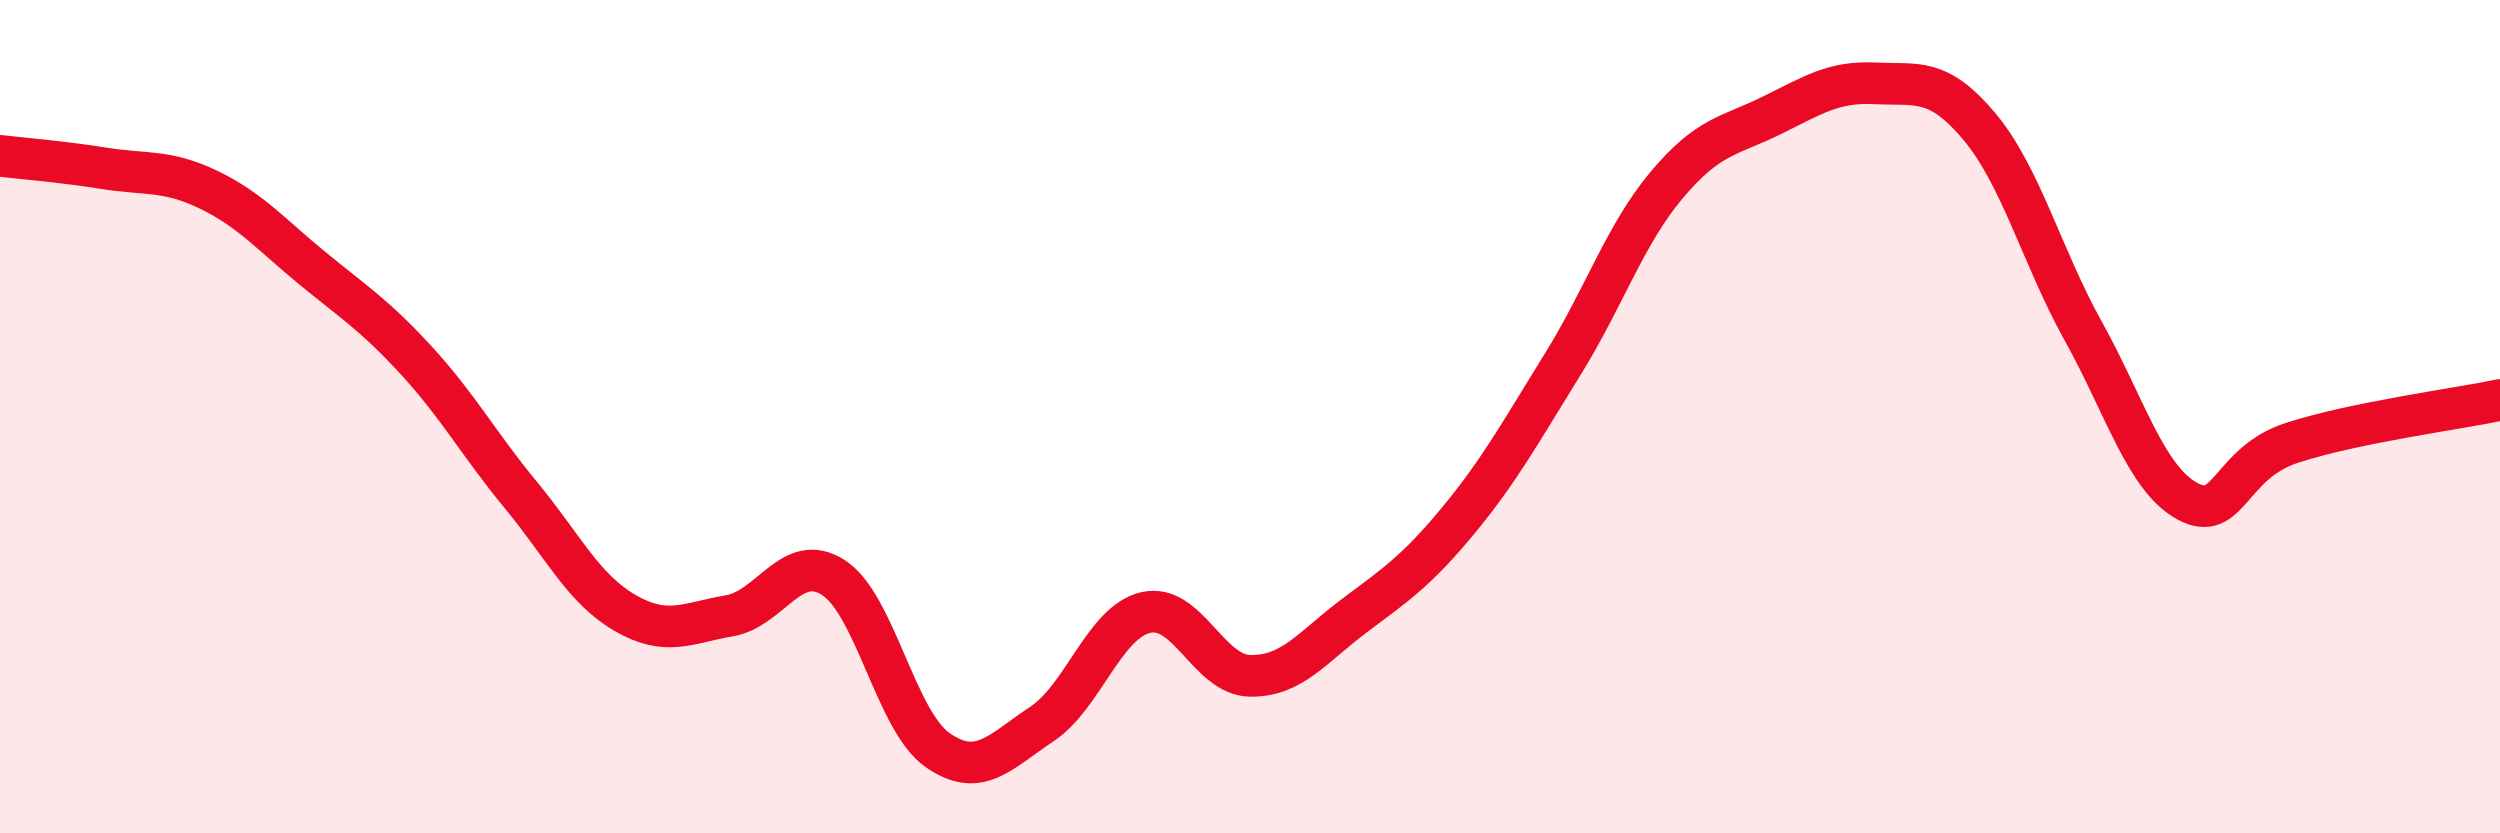 
    <svg width="60" height="20" viewBox="0 0 60 20" xmlns="http://www.w3.org/2000/svg">
      <path
        d="M 0,3.74 C 0.5,3.8 1.5,3.88 2.5,4.04 C 3.5,4.2 4,4.07 5,4.55 C 6,5.03 6.5,5.62 7.5,6.44 C 8.5,7.26 9,7.57 10,8.66 C 11,9.75 11.5,10.67 12.5,11.88 C 13.5,13.09 14,14.13 15,14.71 C 16,15.29 16.5,14.95 17.5,14.78 C 18.5,14.61 19,13.22 20,13.86 C 21,14.5 21.5,17.3 22.5,18 C 23.5,18.7 24,18.04 25,17.38 C 26,16.72 26.5,14.93 27.5,14.7 C 28.5,14.47 29,16.2 30,16.22 C 31,16.24 31.5,15.53 32.5,14.78 C 33.5,14.03 34,13.7 35,12.49 C 36,11.28 36.5,10.36 37.5,8.75 C 38.5,7.14 39,5.63 40,4.44 C 41,3.25 41.5,3.27 42.5,2.78 C 43.5,2.29 44,1.95 45,2 C 46,2.05 46.5,1.84 47.5,3.03 C 48.5,4.22 49,6.15 50,7.95 C 51,9.75 51.5,11.49 52.5,12.03 C 53.5,12.57 53.5,11.12 55,10.63 C 56.5,10.14 59,9.81 60,9.6L60 20L0 20Z"
        fill="#EB0A25"
        opacity="0.1"
        stroke-linecap="round"
        stroke-linejoin="round"
      />
      <path
        d="M 0,3.74 C 0.5,3.8 1.5,3.88 2.5,4.04 C 3.5,4.2 4,4.07 5,4.55 C 6,5.03 6.5,5.62 7.5,6.44 C 8.5,7.26 9,7.57 10,8.66 C 11,9.75 11.5,10.67 12.5,11.88 C 13.5,13.09 14,14.13 15,14.71 C 16,15.29 16.5,14.95 17.5,14.78 C 18.5,14.61 19,13.22 20,13.86 C 21,14.5 21.5,17.3 22.5,18 C 23.5,18.7 24,18.04 25,17.38 C 26,16.72 26.5,14.93 27.5,14.7 C 28.5,14.47 29,16.2 30,16.22 C 31,16.24 31.5,15.53 32.5,14.78 C 33.5,14.03 34,13.7 35,12.49 C 36,11.28 36.5,10.36 37.5,8.75 C 38.5,7.14 39,5.63 40,4.44 C 41,3.25 41.5,3.27 42.5,2.78 C 43.5,2.29 44,1.95 45,2 C 46,2.05 46.5,1.84 47.5,3.03 C 48.5,4.22 49,6.15 50,7.95 C 51,9.75 51.5,11.49 52.5,12.03 C 53.5,12.57 53.5,11.12 55,10.63 C 56.5,10.14 59,9.81 60,9.6"
        stroke="#EB0A25"
        stroke-width="1"
        fill="none"
        stroke-linecap="round"
        stroke-linejoin="round"
      />
    </svg>
  